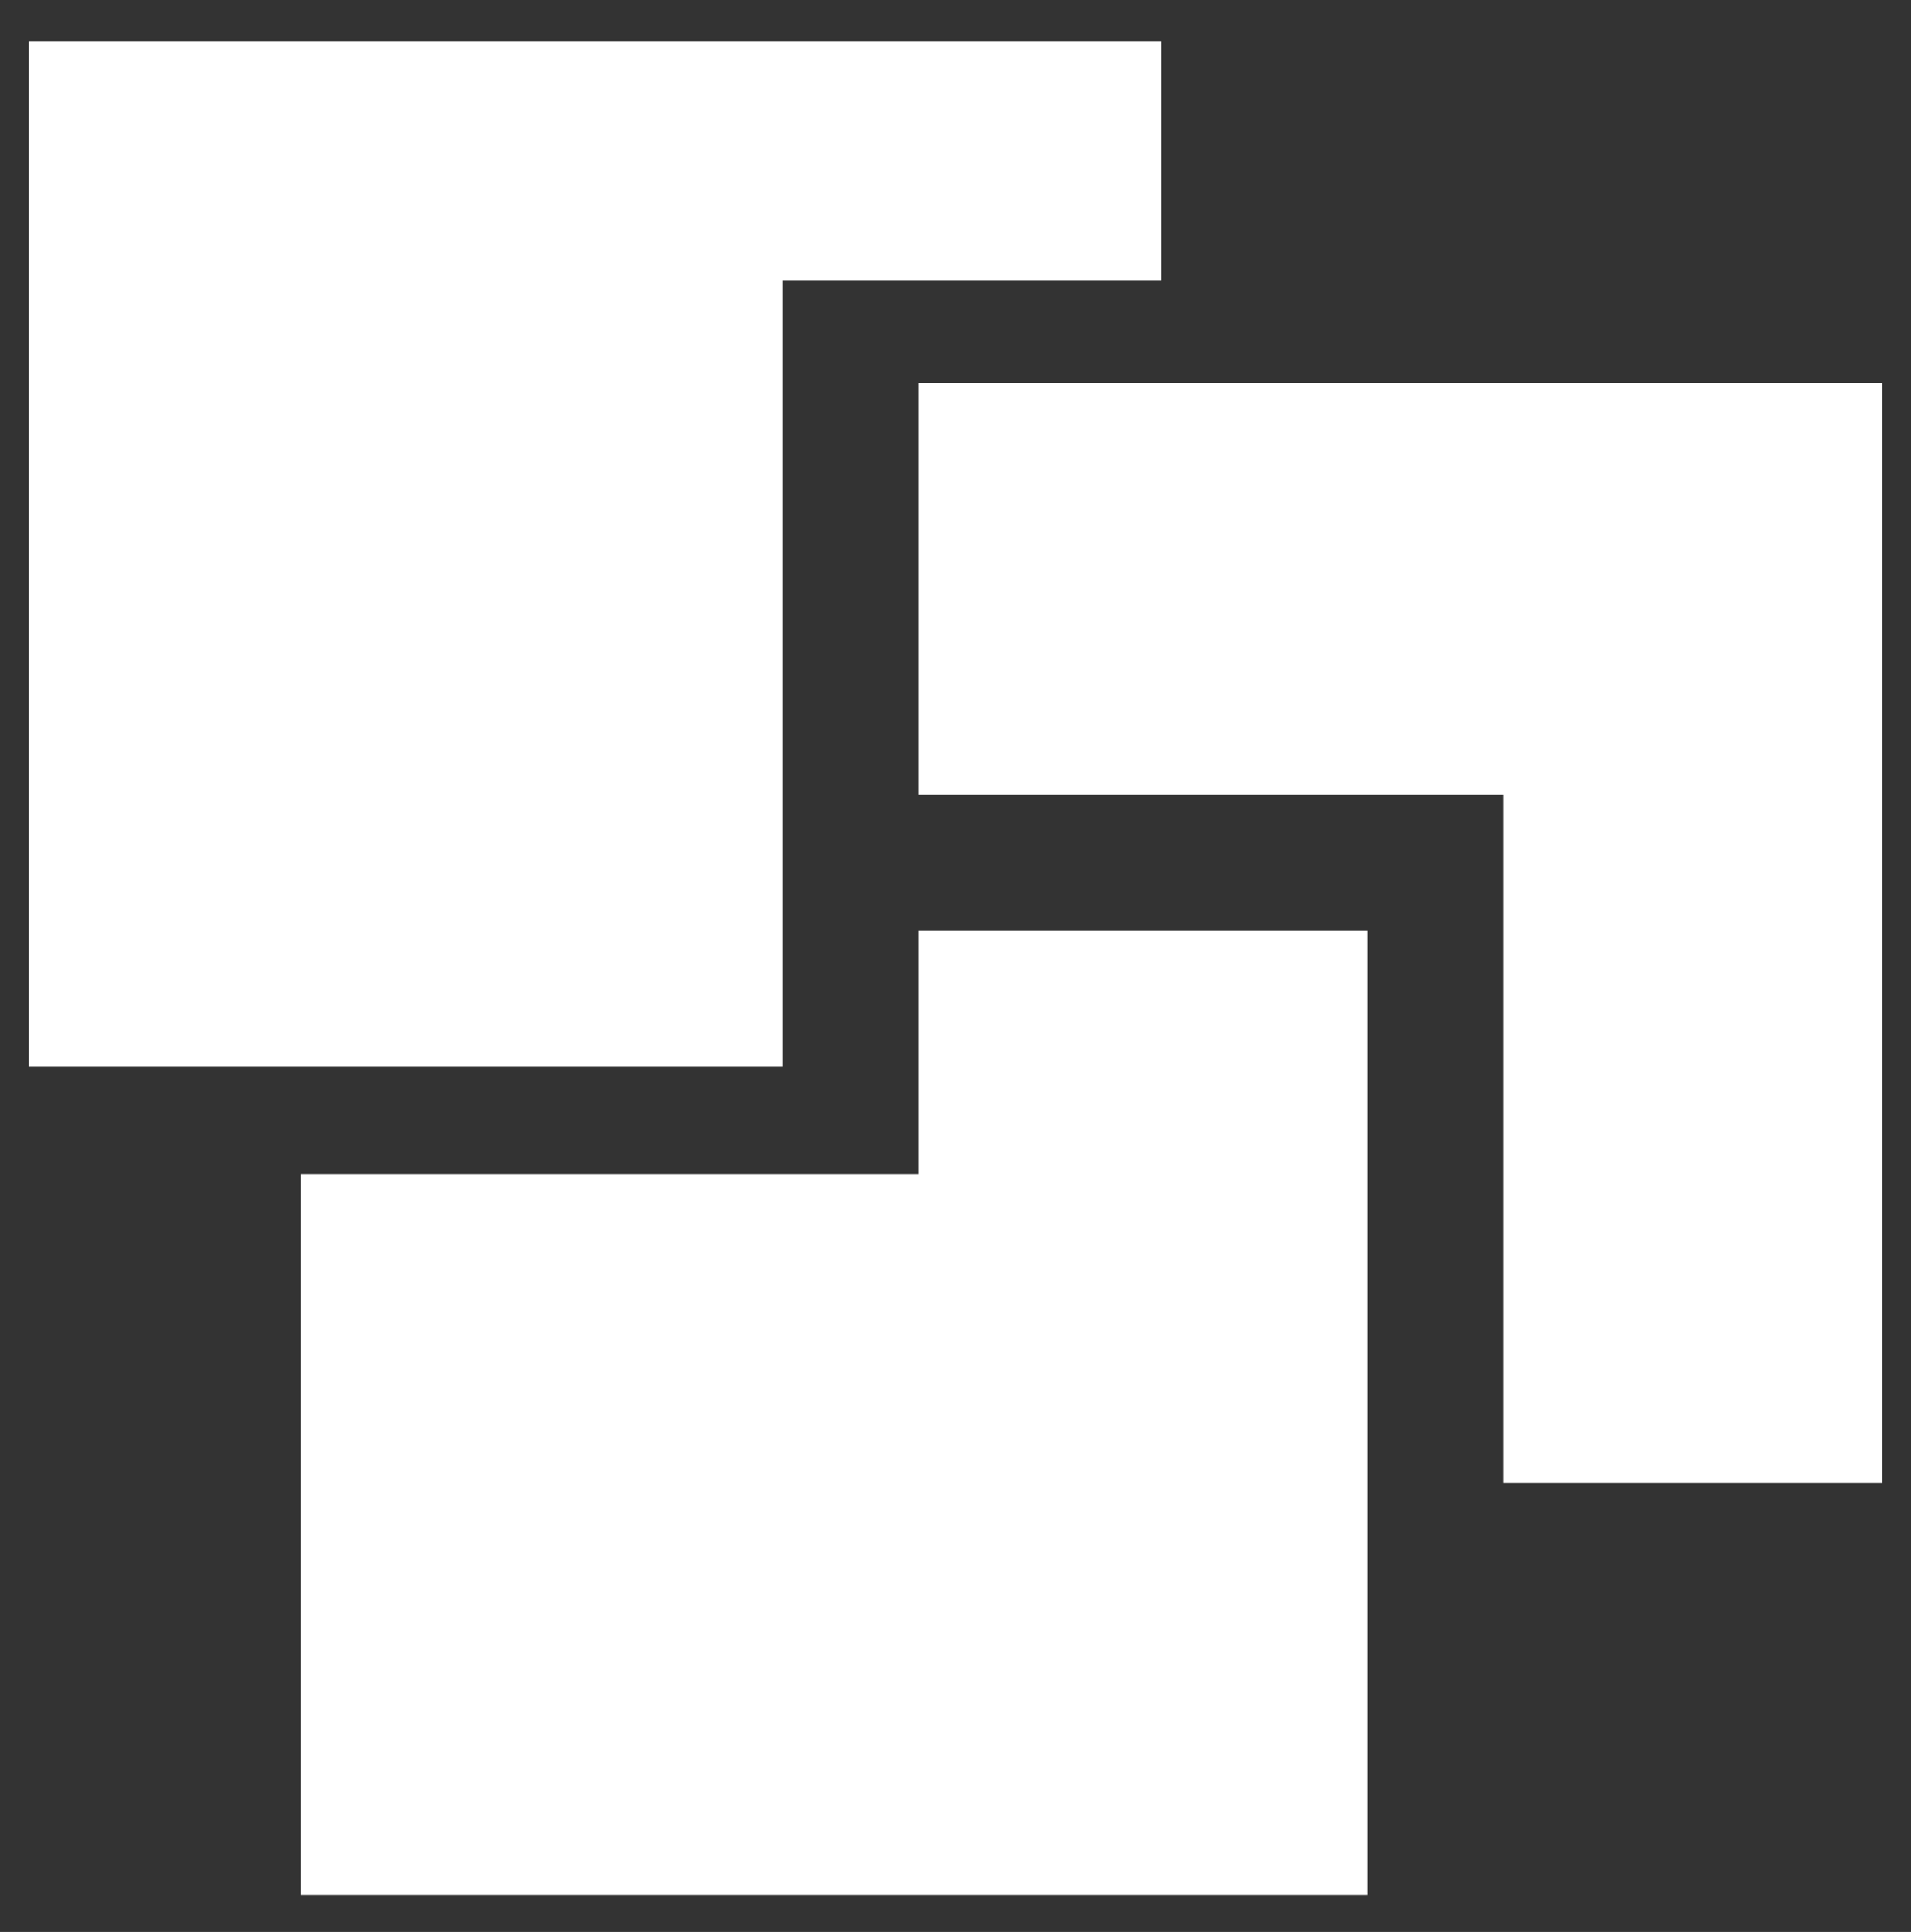 <?xml version="1.0" encoding="utf-8"?>
<!-- Generator: Adobe Illustrator 27.8.1, SVG Export Plug-In . SVG Version: 6.00 Build 0)  -->
<svg version="1.1" id="Ebene_1" xmlns="http://www.w3.org/2000/svg" xmlns:xlink="http://www.w3.org/1999/xlink" x="0px" y="0px"
	 viewBox="0 0 46.4 46.9" style="enable-background:new 0 0 46.4 46.9;" xml:space="preserve">
<rect x="0" y="0" width="46.4" height="46.9" fill="#333333" stroke="none"/>
<style type="text/css">
	.st0{fill:#FFFFFF;}
</style>
<g>
	<g>
		<polygon class="st0" points="22.3,22.6 22.3,28.5 7.3,28.5 7.3,46 33.2,46 33.2,22.6 		"/>
		<path class="st0" d="M28.2,6.8"/>
		<polygon class="st0" points="28.2,6.8 28.2,1 0.7,1 0.7,25.9 19,25.9 19,6.8 		"/>
		<polygon class="st0" points="45.7,9.3 22.3,9.3 22.3,19.3 36.5,19.3 36.5,36 45.7,36 		"/>
	</g>
</g>
</svg>
